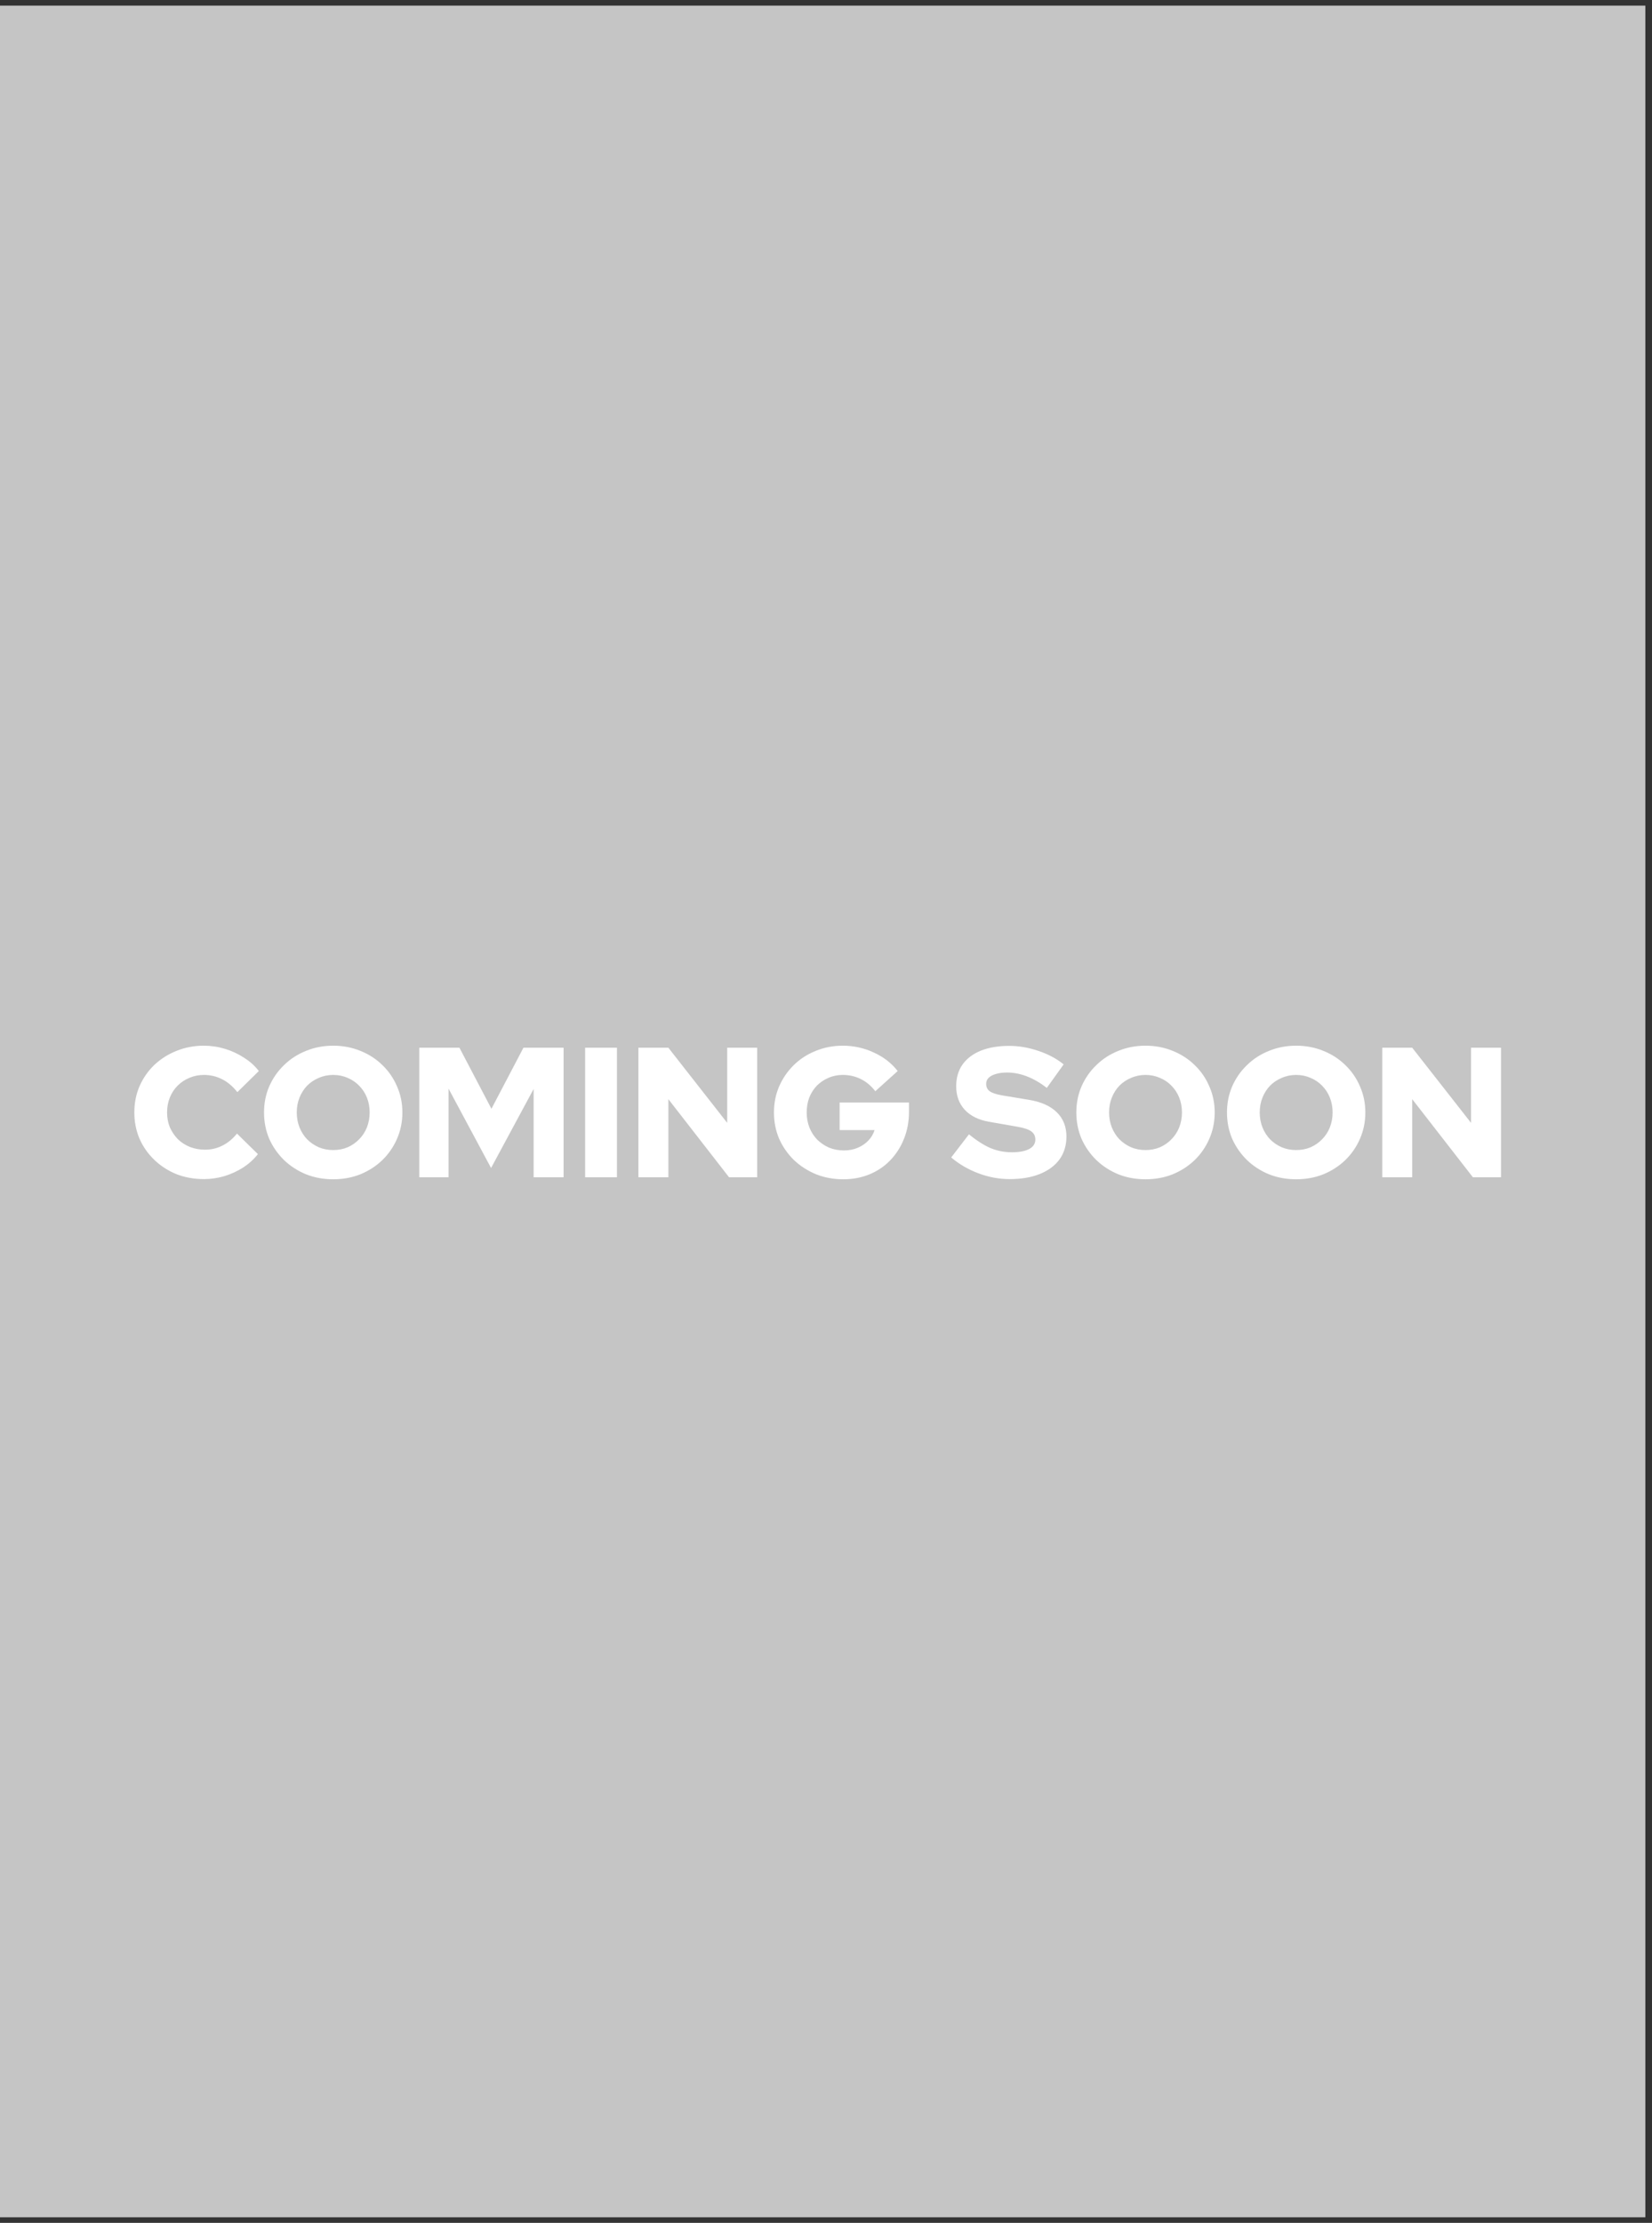 <svg width="226" height="304" viewBox="0 0 226 304" fill="none" xmlns="http://www.w3.org/2000/svg">
<rect x="0" y="0" width="226" height="304" fill="#333333" stroke="none"/>
<rect width="225.089" height="302.463" transform="translate(0 0.77)" fill="#C5C5C5"/>
<path d="M27.892 161.253C26.543 161.253 25.286 161.025 24.122 160.57C22.975 160.097 21.971 159.448 21.111 158.621C20.25 157.795 19.576 156.833 19.087 155.737C18.614 154.623 18.378 153.426 18.378 152.143C18.378 150.845 18.614 149.647 19.087 148.55C19.576 147.437 20.25 146.467 21.111 145.64C21.988 144.814 23 144.173 24.147 143.717C25.311 143.245 26.56 143.009 27.892 143.009C28.871 143.009 29.832 143.152 30.777 143.439C31.722 143.726 32.591 144.13 33.383 144.653C34.193 145.16 34.868 145.767 35.408 146.475L32.472 149.36C31.848 148.567 31.148 147.977 30.372 147.589C29.613 147.201 28.787 147.007 27.892 147.007C27.184 147.007 26.518 147.142 25.893 147.412C25.286 147.665 24.755 148.019 24.299 148.474C23.844 148.93 23.489 149.47 23.236 150.094C22.983 150.718 22.857 151.401 22.857 152.143C22.857 152.869 22.983 153.544 23.236 154.168C23.506 154.775 23.869 155.315 24.325 155.787C24.797 156.243 25.345 156.597 25.969 156.85C26.61 157.103 27.302 157.23 28.044 157.23C28.905 157.23 29.698 157.044 30.423 156.673C31.165 156.302 31.831 155.754 32.422 155.028L35.281 157.837C34.742 158.529 34.075 159.136 33.282 159.659C32.489 160.165 31.629 160.561 30.701 160.848C29.773 161.118 28.837 161.253 27.892 161.253ZM45.584 161.278C44.252 161.278 43.012 161.051 41.865 160.595C40.718 160.123 39.714 159.473 38.853 158.647C37.993 157.803 37.318 156.833 36.829 155.737C36.357 154.623 36.121 153.426 36.121 152.143C36.121 150.861 36.357 149.672 36.829 148.576C37.318 147.462 37.993 146.492 38.853 145.666C39.714 144.822 40.718 144.173 41.865 143.717C43.012 143.245 44.252 143.009 45.584 143.009C46.917 143.009 48.157 143.245 49.304 143.717C50.451 144.173 51.455 144.822 52.315 145.666C53.176 146.492 53.842 147.462 54.315 148.576C54.804 149.672 55.048 150.861 55.048 152.143C55.048 153.426 54.804 154.623 54.315 155.737C53.842 156.833 53.176 157.803 52.315 158.647C51.455 159.473 50.451 160.123 49.304 160.595C48.157 161.051 46.917 161.278 45.584 161.278ZM45.584 157.28C46.293 157.28 46.951 157.154 47.558 156.901C48.166 156.631 48.688 156.268 49.127 155.813C49.583 155.357 49.937 154.817 50.19 154.193C50.443 153.552 50.569 152.869 50.569 152.143C50.569 151.401 50.443 150.718 50.19 150.094C49.937 149.47 49.583 148.93 49.127 148.474C48.688 148.019 48.166 147.665 47.558 147.412C46.951 147.142 46.293 147.007 45.584 147.007C44.876 147.007 44.218 147.142 43.611 147.412C43.003 147.665 42.472 148.019 42.017 148.474C41.578 148.93 41.232 149.47 40.979 150.094C40.726 150.718 40.599 151.401 40.599 152.143C40.599 152.869 40.726 153.552 40.979 154.193C41.232 154.817 41.578 155.357 42.017 155.813C42.472 156.268 43.003 156.631 43.611 156.901C44.218 157.154 44.876 157.28 45.584 157.28ZM57.362 161V143.287H62.853L67.231 151.637L71.609 143.287H77.1V161H73.001V148.93L67.18 159.735L61.361 148.879V161H57.362ZM80.047 161V143.287H84.4V161H80.047ZM87.337 161V143.287H91.436L99.483 153.561V143.287H103.583V161H99.736L91.436 150.322V161H87.337ZM115.37 161.278C114.037 161.278 112.797 161.051 111.65 160.595C110.503 160.123 109.491 159.473 108.613 158.647C107.753 157.803 107.078 156.833 106.589 155.737C106.117 154.623 105.88 153.426 105.88 152.143C105.88 150.861 106.117 149.672 106.589 148.576C107.078 147.462 107.745 146.492 108.588 145.666C109.448 144.822 110.452 144.173 111.599 143.717C112.746 143.245 113.978 143.009 115.294 143.009C116.795 143.009 118.212 143.321 119.545 143.945C120.877 144.552 121.966 145.396 122.809 146.475L119.747 149.234C119.174 148.491 118.507 147.935 117.748 147.563C117.006 147.192 116.188 147.007 115.294 147.007C114.585 147.007 113.927 147.142 113.32 147.412C112.729 147.665 112.207 148.019 111.751 148.474C111.312 148.93 110.967 149.47 110.714 150.094C110.477 150.718 110.359 151.401 110.359 152.143C110.359 152.886 110.486 153.577 110.739 154.218C110.992 154.843 111.346 155.391 111.802 155.863C112.274 156.319 112.814 156.681 113.421 156.951C114.045 157.204 114.72 157.331 115.445 157.331C116.137 157.331 116.761 157.213 117.318 156.977C117.892 156.74 118.381 156.411 118.786 155.99C119.191 155.568 119.477 155.087 119.646 154.547H114.863V150.777H124.353V152.042C124.353 153.375 124.125 154.606 123.669 155.737C123.231 156.85 122.607 157.829 121.797 158.672C121.004 159.499 120.059 160.14 118.963 160.595C117.866 161.051 116.669 161.278 115.37 161.278ZM138.123 161.253C136.69 161.253 135.273 160.992 133.872 160.469C132.472 159.946 131.224 159.22 130.127 158.292L132.557 155.129C133.636 156.007 134.631 156.639 135.542 157.027C136.453 157.398 137.423 157.584 138.452 157.584C139.127 157.584 139.701 157.516 140.173 157.381C140.645 157.247 141.008 157.053 141.261 156.799C141.514 156.53 141.641 156.217 141.641 155.863C141.641 155.374 141.455 154.994 141.084 154.725C140.713 154.455 140.08 154.244 139.186 154.092L135.289 153.409C133.855 153.156 132.751 152.607 131.975 151.764C131.199 150.92 130.811 149.849 130.811 148.55C130.811 147.403 131.097 146.416 131.671 145.59C132.261 144.763 133.096 144.13 134.176 143.692C135.273 143.253 136.571 143.034 138.073 143.034C139.389 143.034 140.713 143.262 142.046 143.717C143.378 144.156 144.534 144.772 145.512 145.564L143.21 148.778C141.388 147.378 139.574 146.678 137.769 146.678C137.179 146.678 136.664 146.745 136.226 146.88C135.804 146.998 135.475 147.175 135.239 147.412C135.019 147.631 134.91 147.901 134.91 148.221C134.91 148.66 135.07 148.997 135.391 149.234C135.728 149.47 136.268 149.655 137.01 149.79L140.679 150.397C142.383 150.667 143.674 151.233 144.551 152.093C145.445 152.953 145.892 154.067 145.892 155.433C145.892 156.631 145.58 157.668 144.956 158.545C144.331 159.406 143.437 160.072 142.273 160.545C141.109 161.017 139.726 161.253 138.123 161.253ZM156.711 161.278C155.378 161.278 154.138 161.051 152.991 160.595C151.844 160.123 150.84 159.473 149.98 158.647C149.12 157.803 148.445 156.833 147.956 155.737C147.483 154.623 147.247 153.426 147.247 152.143C147.247 150.861 147.483 149.672 147.956 148.576C148.445 147.462 149.12 146.492 149.98 145.666C150.84 144.822 151.844 144.173 152.991 143.717C154.138 143.245 155.378 143.009 156.711 143.009C158.044 143.009 159.283 143.245 160.431 143.717C161.578 144.173 162.581 144.822 163.442 145.666C164.302 146.492 164.969 147.462 165.441 148.576C165.93 149.672 166.175 150.861 166.175 152.143C166.175 153.426 165.93 154.623 165.441 155.737C164.969 156.833 164.302 157.803 163.442 158.647C162.581 159.473 161.578 160.123 160.431 160.595C159.283 161.051 158.044 161.278 156.711 161.278ZM156.711 157.28C157.419 157.28 158.077 157.154 158.685 156.901C159.292 156.631 159.815 156.268 160.253 155.813C160.709 155.357 161.063 154.817 161.316 154.193C161.569 153.552 161.696 152.869 161.696 152.143C161.696 151.401 161.569 150.718 161.316 150.094C161.063 149.47 160.709 148.93 160.253 148.474C159.815 148.019 159.292 147.665 158.685 147.412C158.077 147.142 157.419 147.007 156.711 147.007C156.002 147.007 155.344 147.142 154.737 147.412C154.13 147.665 153.598 148.019 153.143 148.474C152.704 148.93 152.359 149.47 152.105 150.094C151.852 150.718 151.726 151.401 151.726 152.143C151.726 152.869 151.852 153.552 152.105 154.193C152.359 154.817 152.704 155.357 153.143 155.813C153.598 156.268 154.13 156.631 154.737 156.901C155.344 157.154 156.002 157.28 156.711 157.28ZM177.32 161.278C175.987 161.278 174.747 161.051 173.6 160.595C172.453 160.123 171.449 159.473 170.589 158.647C169.729 157.803 169.054 156.833 168.565 155.737C168.092 154.623 167.856 153.426 167.856 152.143C167.856 150.861 168.092 149.672 168.565 148.576C169.054 147.462 169.729 146.492 170.589 145.666C171.449 144.822 172.453 144.173 173.6 143.717C174.747 143.245 175.987 143.009 177.32 143.009C178.653 143.009 179.893 143.245 181.04 143.717C182.187 144.173 183.191 144.822 184.051 145.666C184.911 146.492 185.578 147.462 186.05 148.576C186.539 149.672 186.784 150.861 186.784 152.143C186.784 153.426 186.539 154.623 186.05 155.737C185.578 156.833 184.911 157.803 184.051 158.647C183.191 159.473 182.187 160.123 181.04 160.595C179.893 161.051 178.653 161.278 177.32 161.278ZM177.32 157.28C178.029 157.28 178.686 157.154 179.294 156.901C179.901 156.631 180.424 156.268 180.863 155.813C181.318 155.357 181.672 154.817 181.925 154.193C182.178 153.552 182.305 152.869 182.305 152.143C182.305 151.401 182.178 150.718 181.925 150.094C181.672 149.47 181.318 148.93 180.863 148.474C180.424 148.019 179.901 147.665 179.294 147.412C178.686 147.142 178.029 147.007 177.32 147.007C176.612 147.007 175.954 147.142 175.346 147.412C174.739 147.665 174.208 148.019 173.752 148.474C173.314 148.93 172.968 149.47 172.715 150.094C172.462 150.718 172.335 151.401 172.335 152.143C172.335 152.869 172.462 153.552 172.715 154.193C172.968 154.817 173.314 155.357 173.752 155.813C174.208 156.268 174.739 156.631 175.346 156.901C175.954 157.154 176.612 157.28 177.32 157.28ZM189.098 161V143.287H193.197L201.244 153.561V143.287H205.343V161H201.497L193.197 150.322V161H189.098Z" fill="white"/>
</svg>
